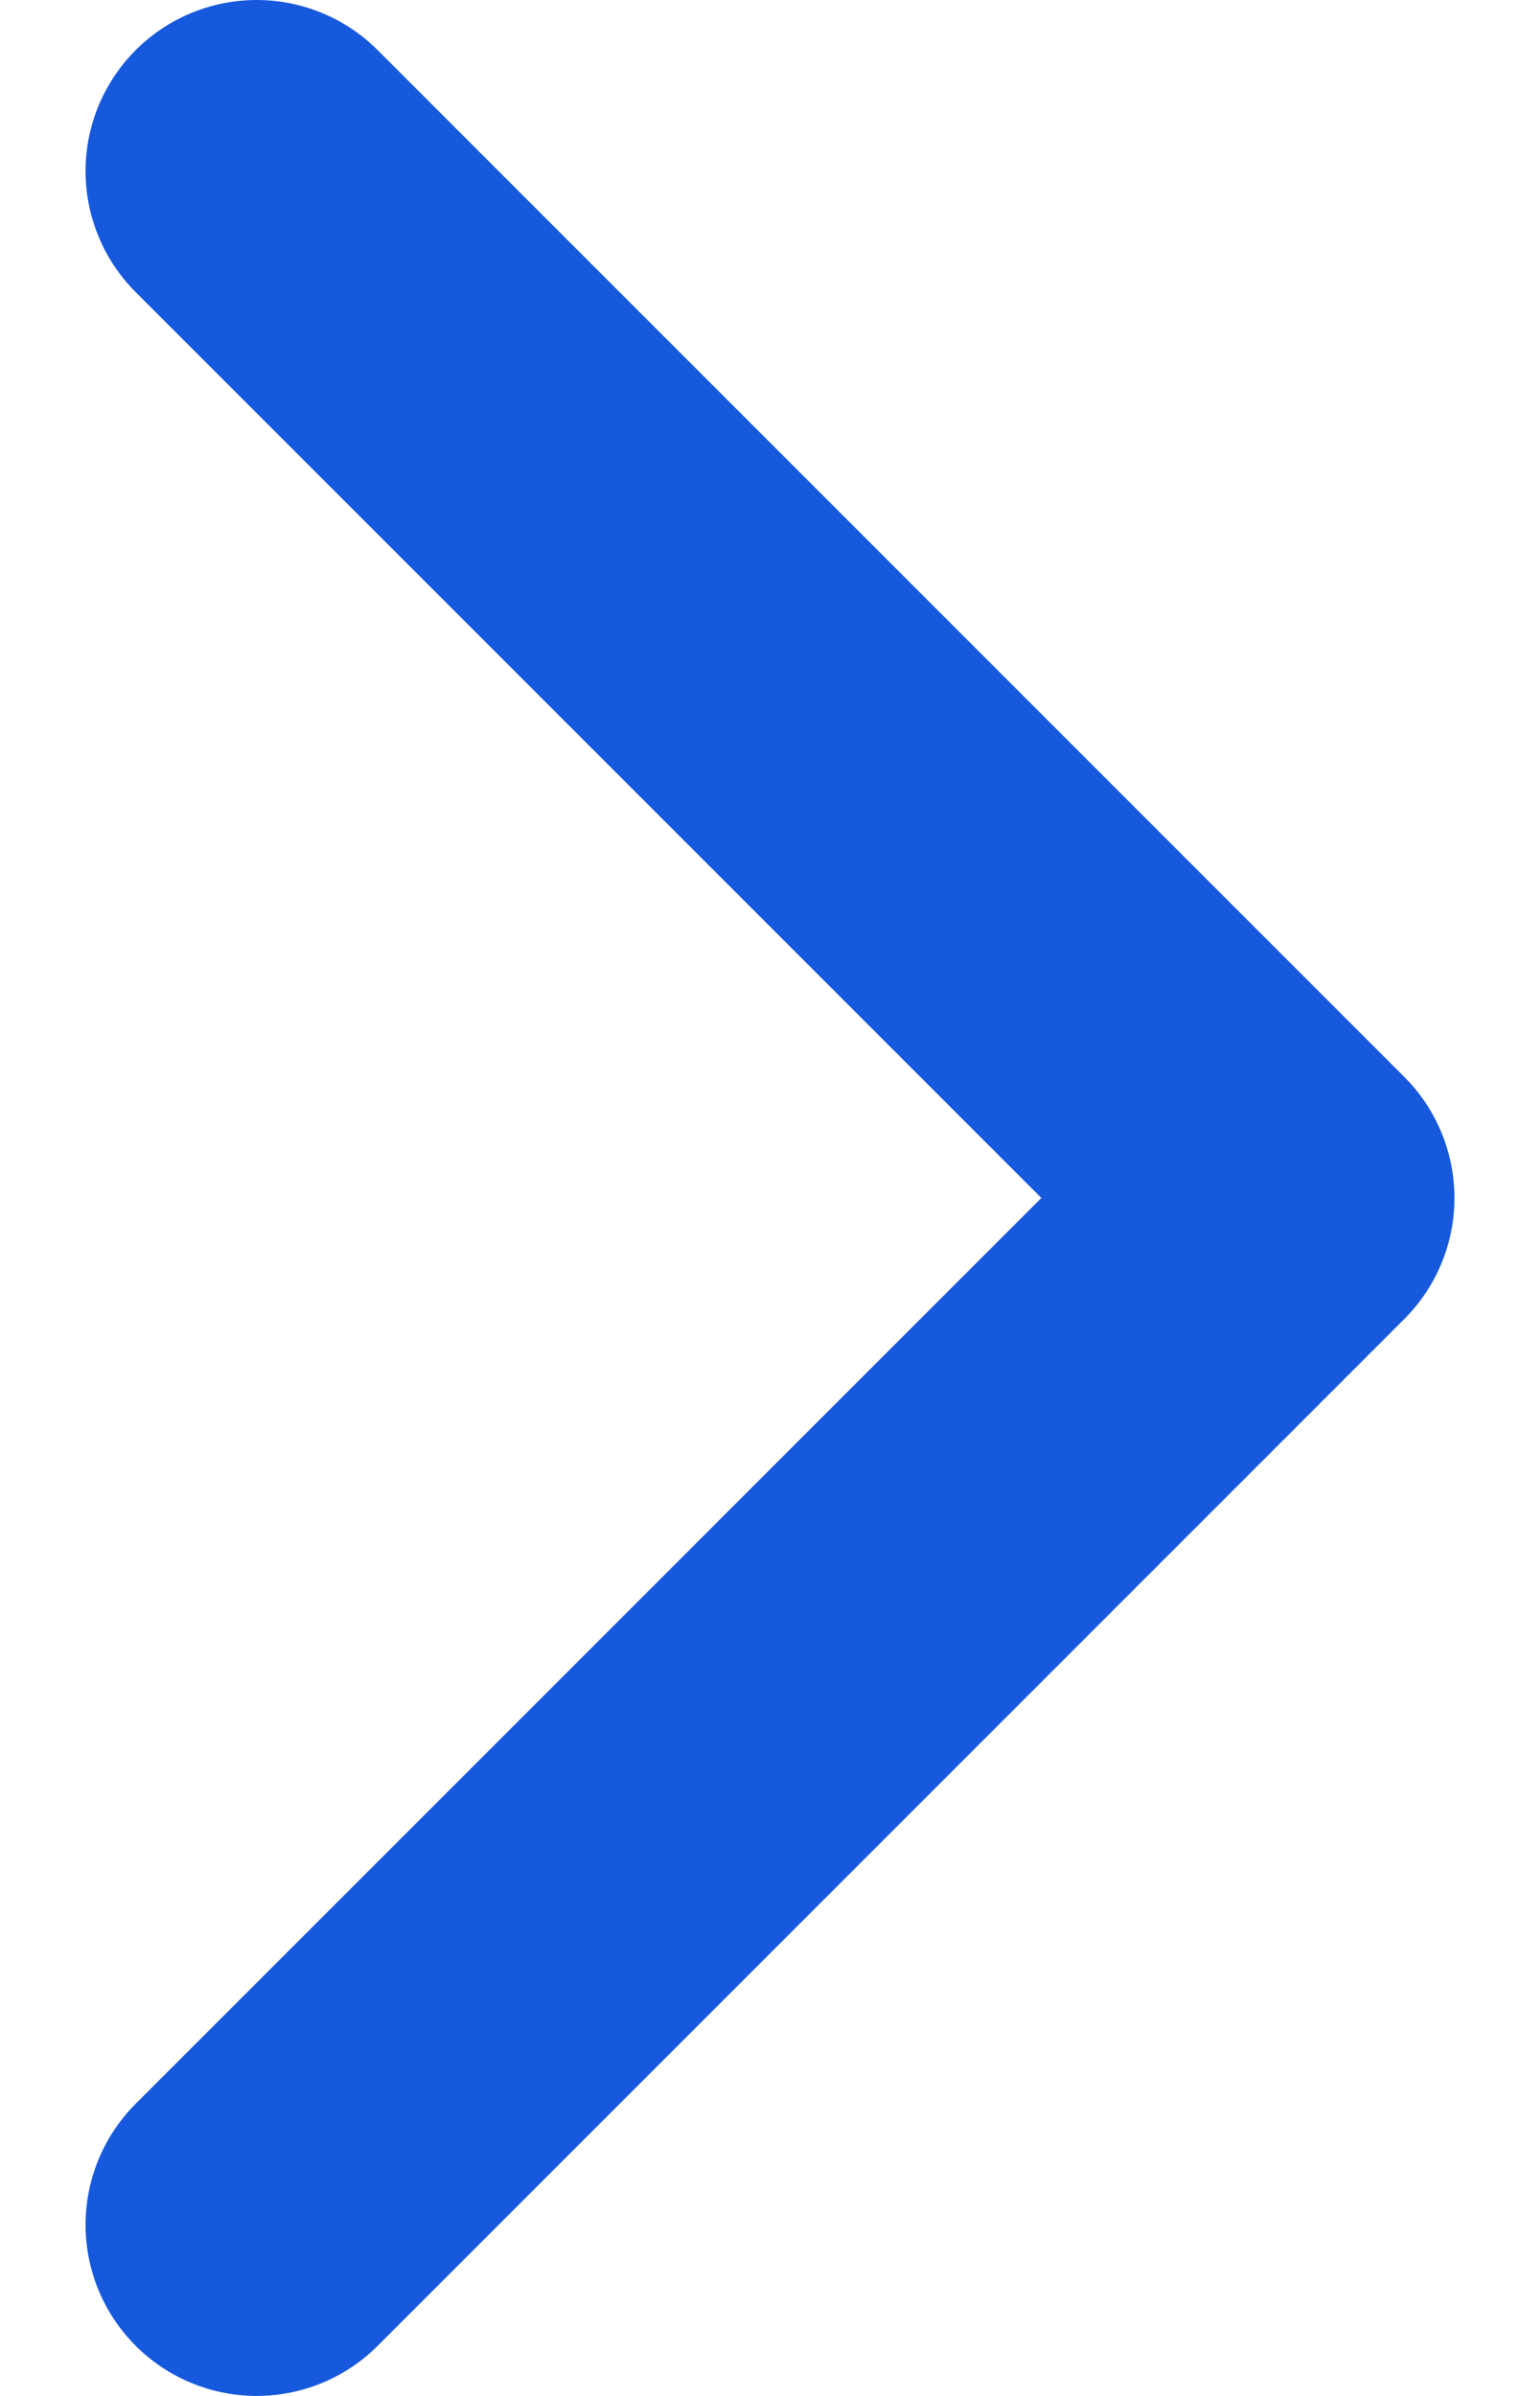 <svg width="9" height="14" viewBox="0 0 9 14" fill="none" xmlns="http://www.w3.org/2000/svg">
<path d="M1.5 1L7.5 7L1.5 13" stroke="#1759DD" stroke-width="2" stroke-linecap="round" stroke-linejoin="round"/>
</svg>
